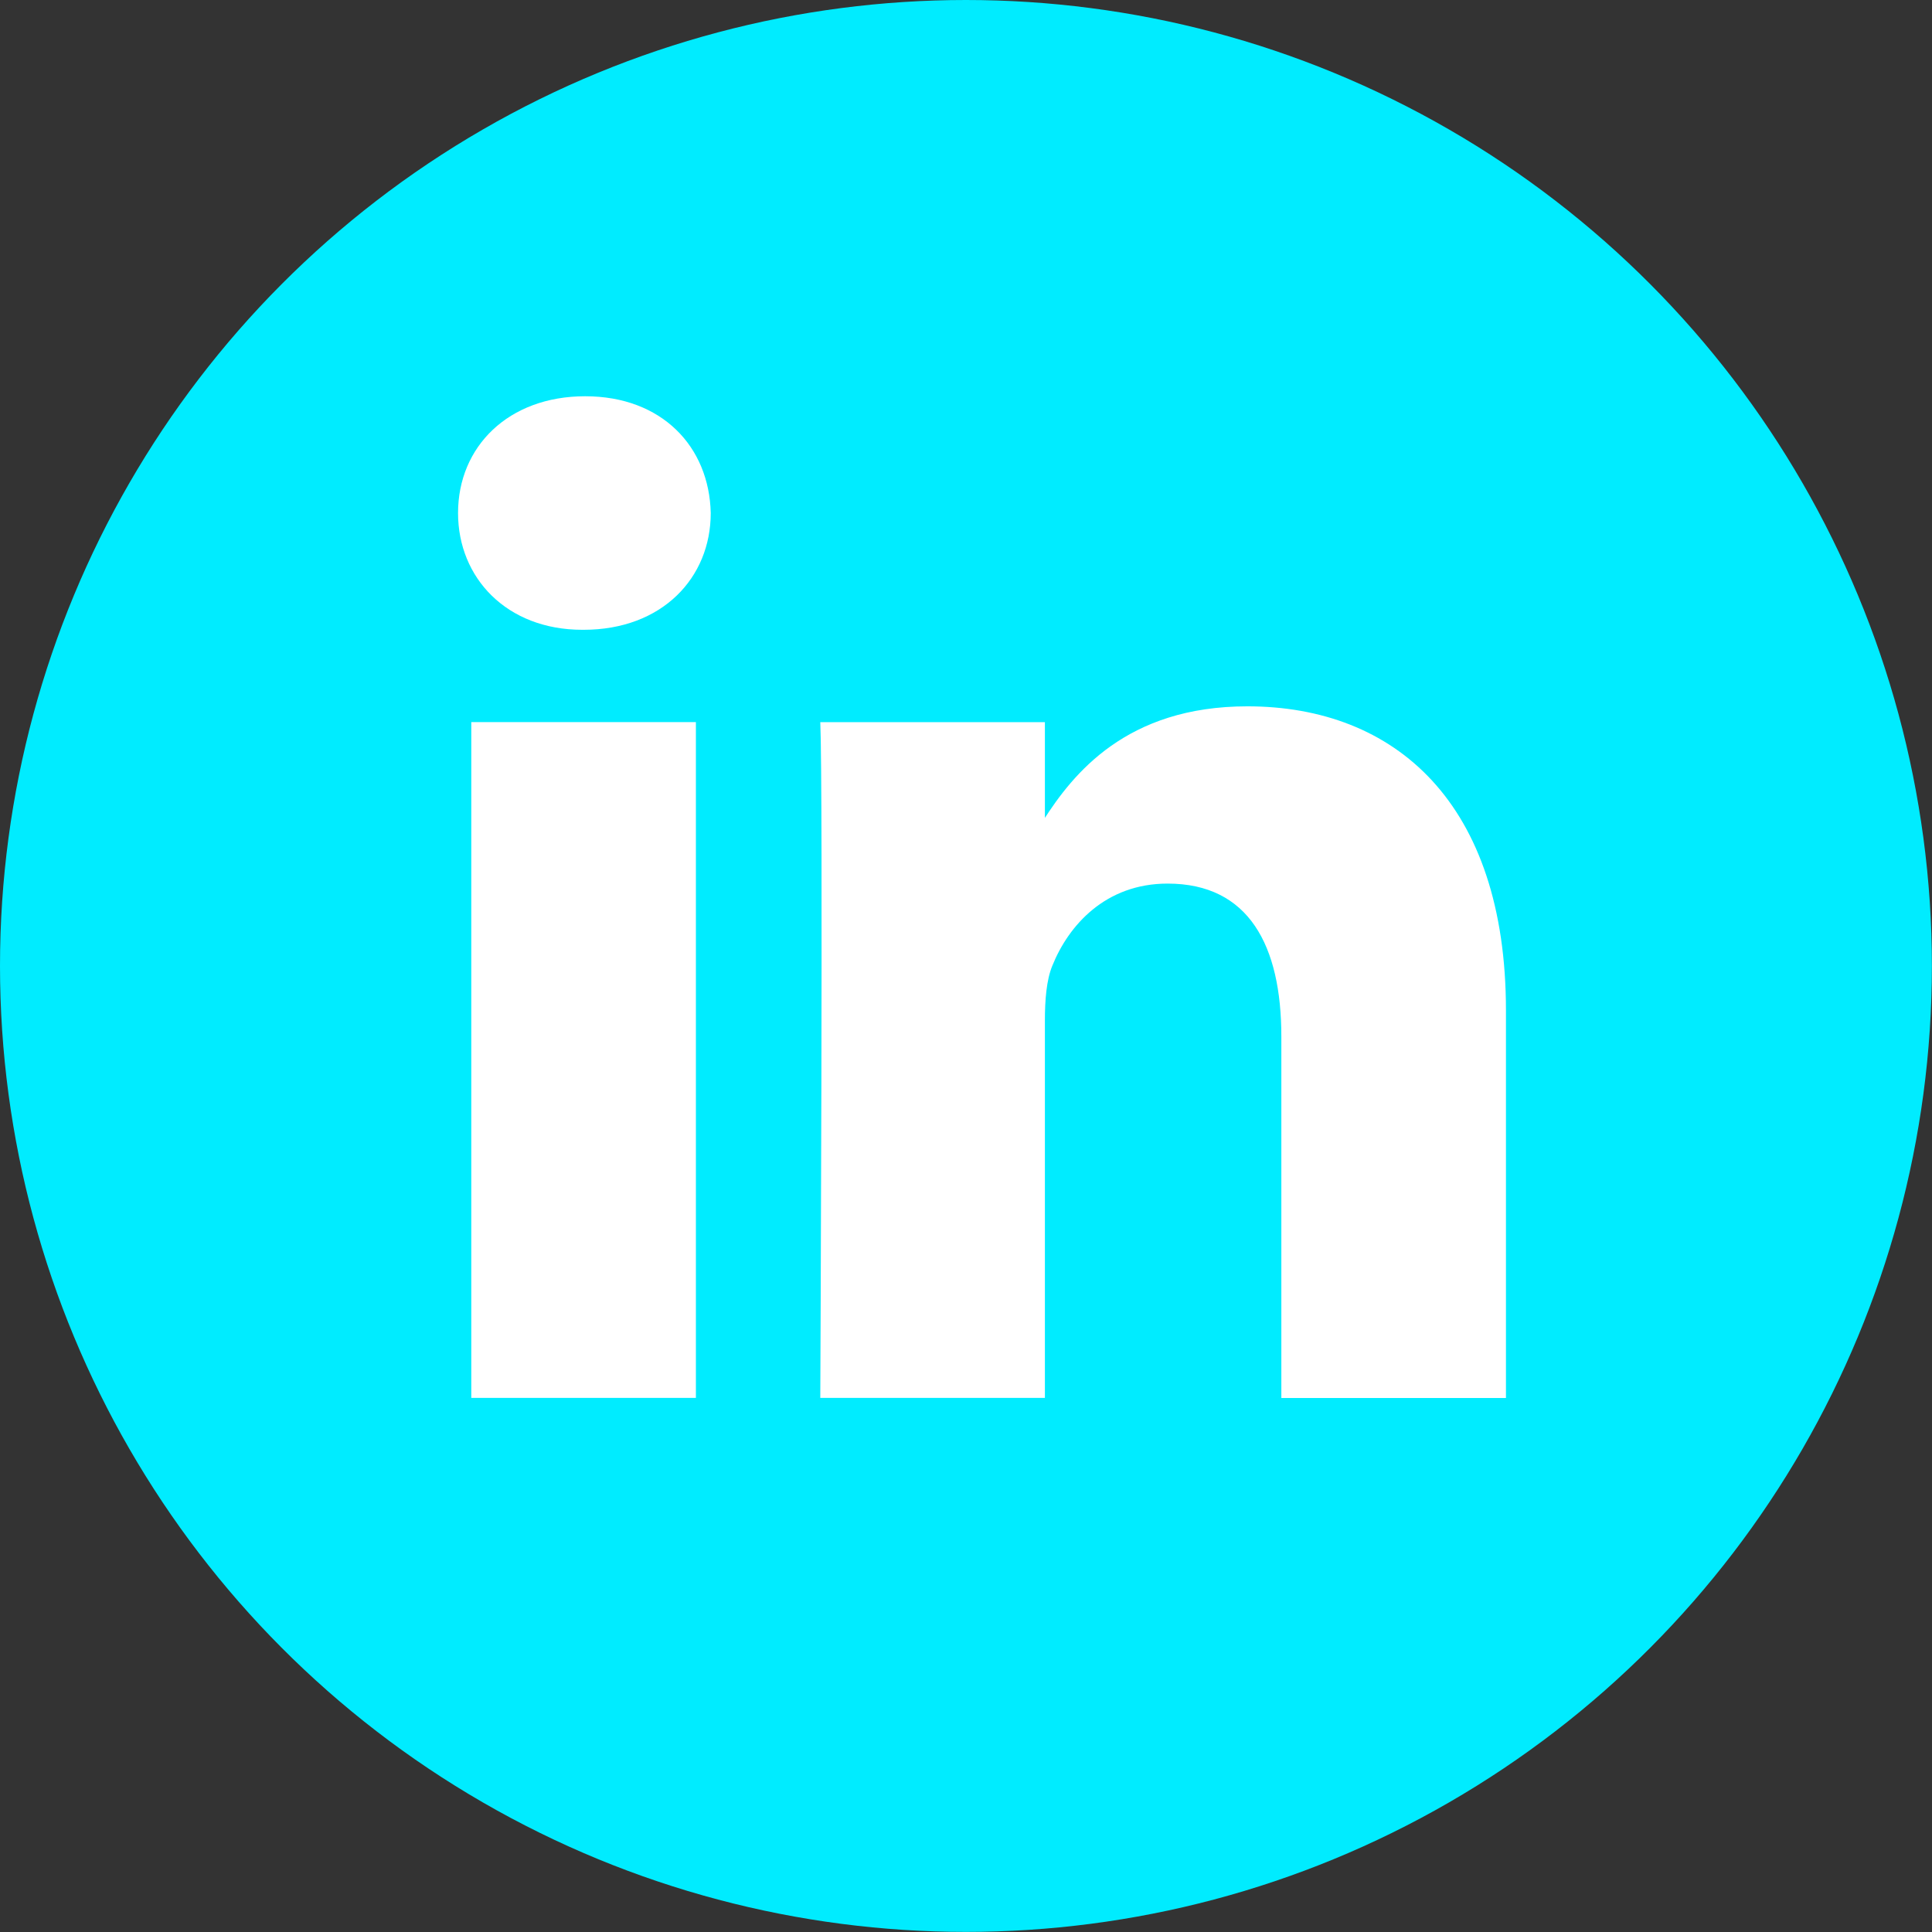 <?xml version="1.0" encoding="UTF-8"?>
<svg id="uuid-724ce94a-8820-4b82-828f-c6aba0012953" data-name="Website_designs_4_Adrian Image" xmlns="http://www.w3.org/2000/svg" viewBox="0 0 19.259 19.259">
  <rect x="0" y="0" width="19.259" height="19.259" fill="#333333" stroke="none"/>
  <defs>
    <style>
      .uuid-79b7a7fb-9fb7-4af9-907b-7279e65edb4c {
        fill: #00ecff;
      }

      .uuid-f3dc969b-2f63-48ec-bfd3-10cd794be80a {
        fill: #fff;
      }
    </style>
  </defs>
  <circle class="uuid-79b7a7fb-9fb7-4af9-907b-7279e65edb4c" cx="9.629" cy="9.629" r="9.629"/>
  <path class="uuid-f3dc969b-2f63-48ec-bfd3-10cd794be80a" d="m6.937,13.935v-6.737h-2.239v6.737h2.24-0Zm-1.119-7.657c.781,0,1.267-.517,1.267-1.164-.015-.661-.486-1.164-1.252-1.164-.766,0-1.267.503-1.267,1.164,0,.647.486,1.164,1.238,1.164h.015Zm2.359,7.657h2.239v-3.762c0-.201.015-.403.074-.546.162-.403.53-.819,1.149-.819.81,0,1.134.618,1.134,1.524v3.604h2.239v-3.863c0-2.069-1.105-3.032-2.578-3.032-1.208,0-1.738.675-2.033,1.135h.015v-.977h-2.239c.029.632-0,6.737-0,6.737v-0Z"/>
</svg>